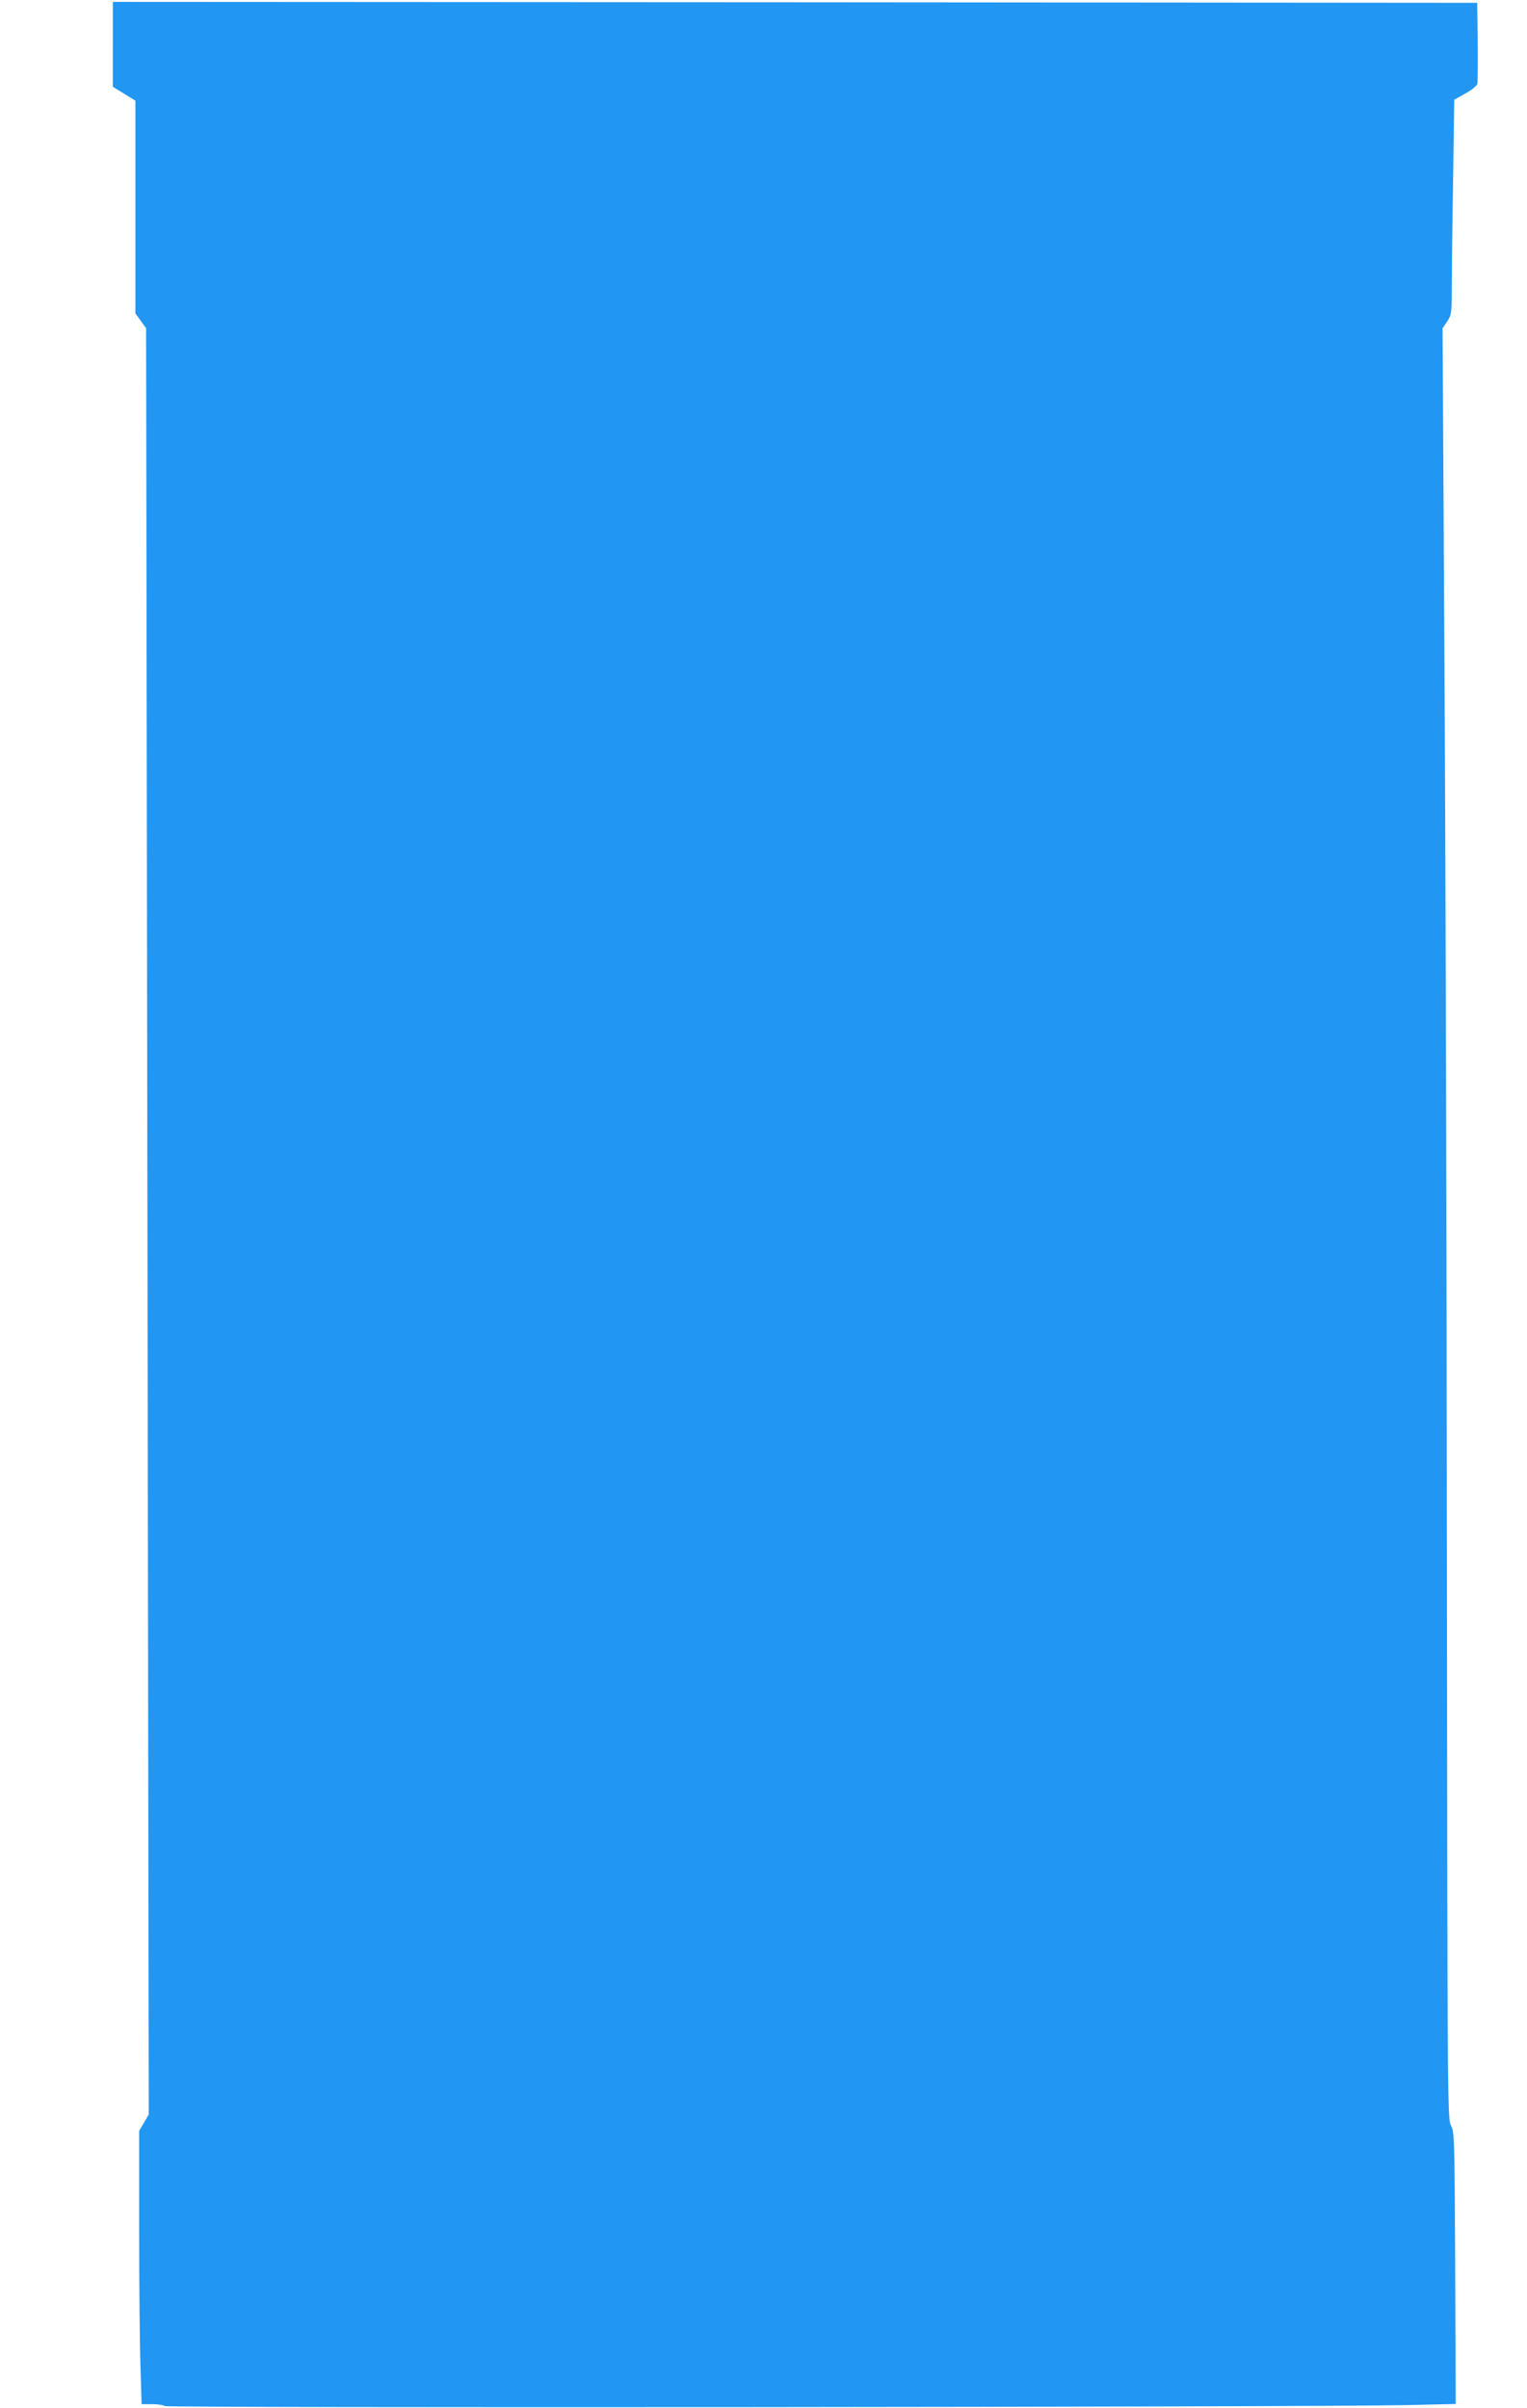 <?xml version="1.0" standalone="no"?>
<!DOCTYPE svg PUBLIC "-//W3C//DTD SVG 20010904//EN"
 "http://www.w3.org/TR/2001/REC-SVG-20010904/DTD/svg10.dtd">
<svg version="1.0" xmlns="http://www.w3.org/2000/svg"
 width="812pt" height="1280pt" viewBox="0 0 812 1280"
 preserveAspectRatio="xMidYMid meet">
<g transform="translate(0,1280) scale(0.1,-0.1)"
fill="#2196f3" stroke="none">
<path d="M600 12565 l0 -226 60 -37 60 -37 0 -566 0 -565 29 -40 28 -39 7
-4747 7 -4748 -25 -43 -26 -44 0 -524 c0 -288 3 -615 7 -726 l6 -203 57 0 c31
0 61 -5 66 -10 11 -11 6093 -6 6602 5 l263 6 -3 722 c-3 689 -4 724 -22 757
-19 34 -19 103 -22 3010 -1 1636 -7 3778 -13 4760 l-10 1785 25 37 c23 36 24
45 24 186 0 82 3 339 7 571 l6 421 59 33 c34 18 61 41 64 52 2 11 3 112 2 225
l-3 205 -3627 3 -3628 2 0 -225z"/>
</g>
</svg>
